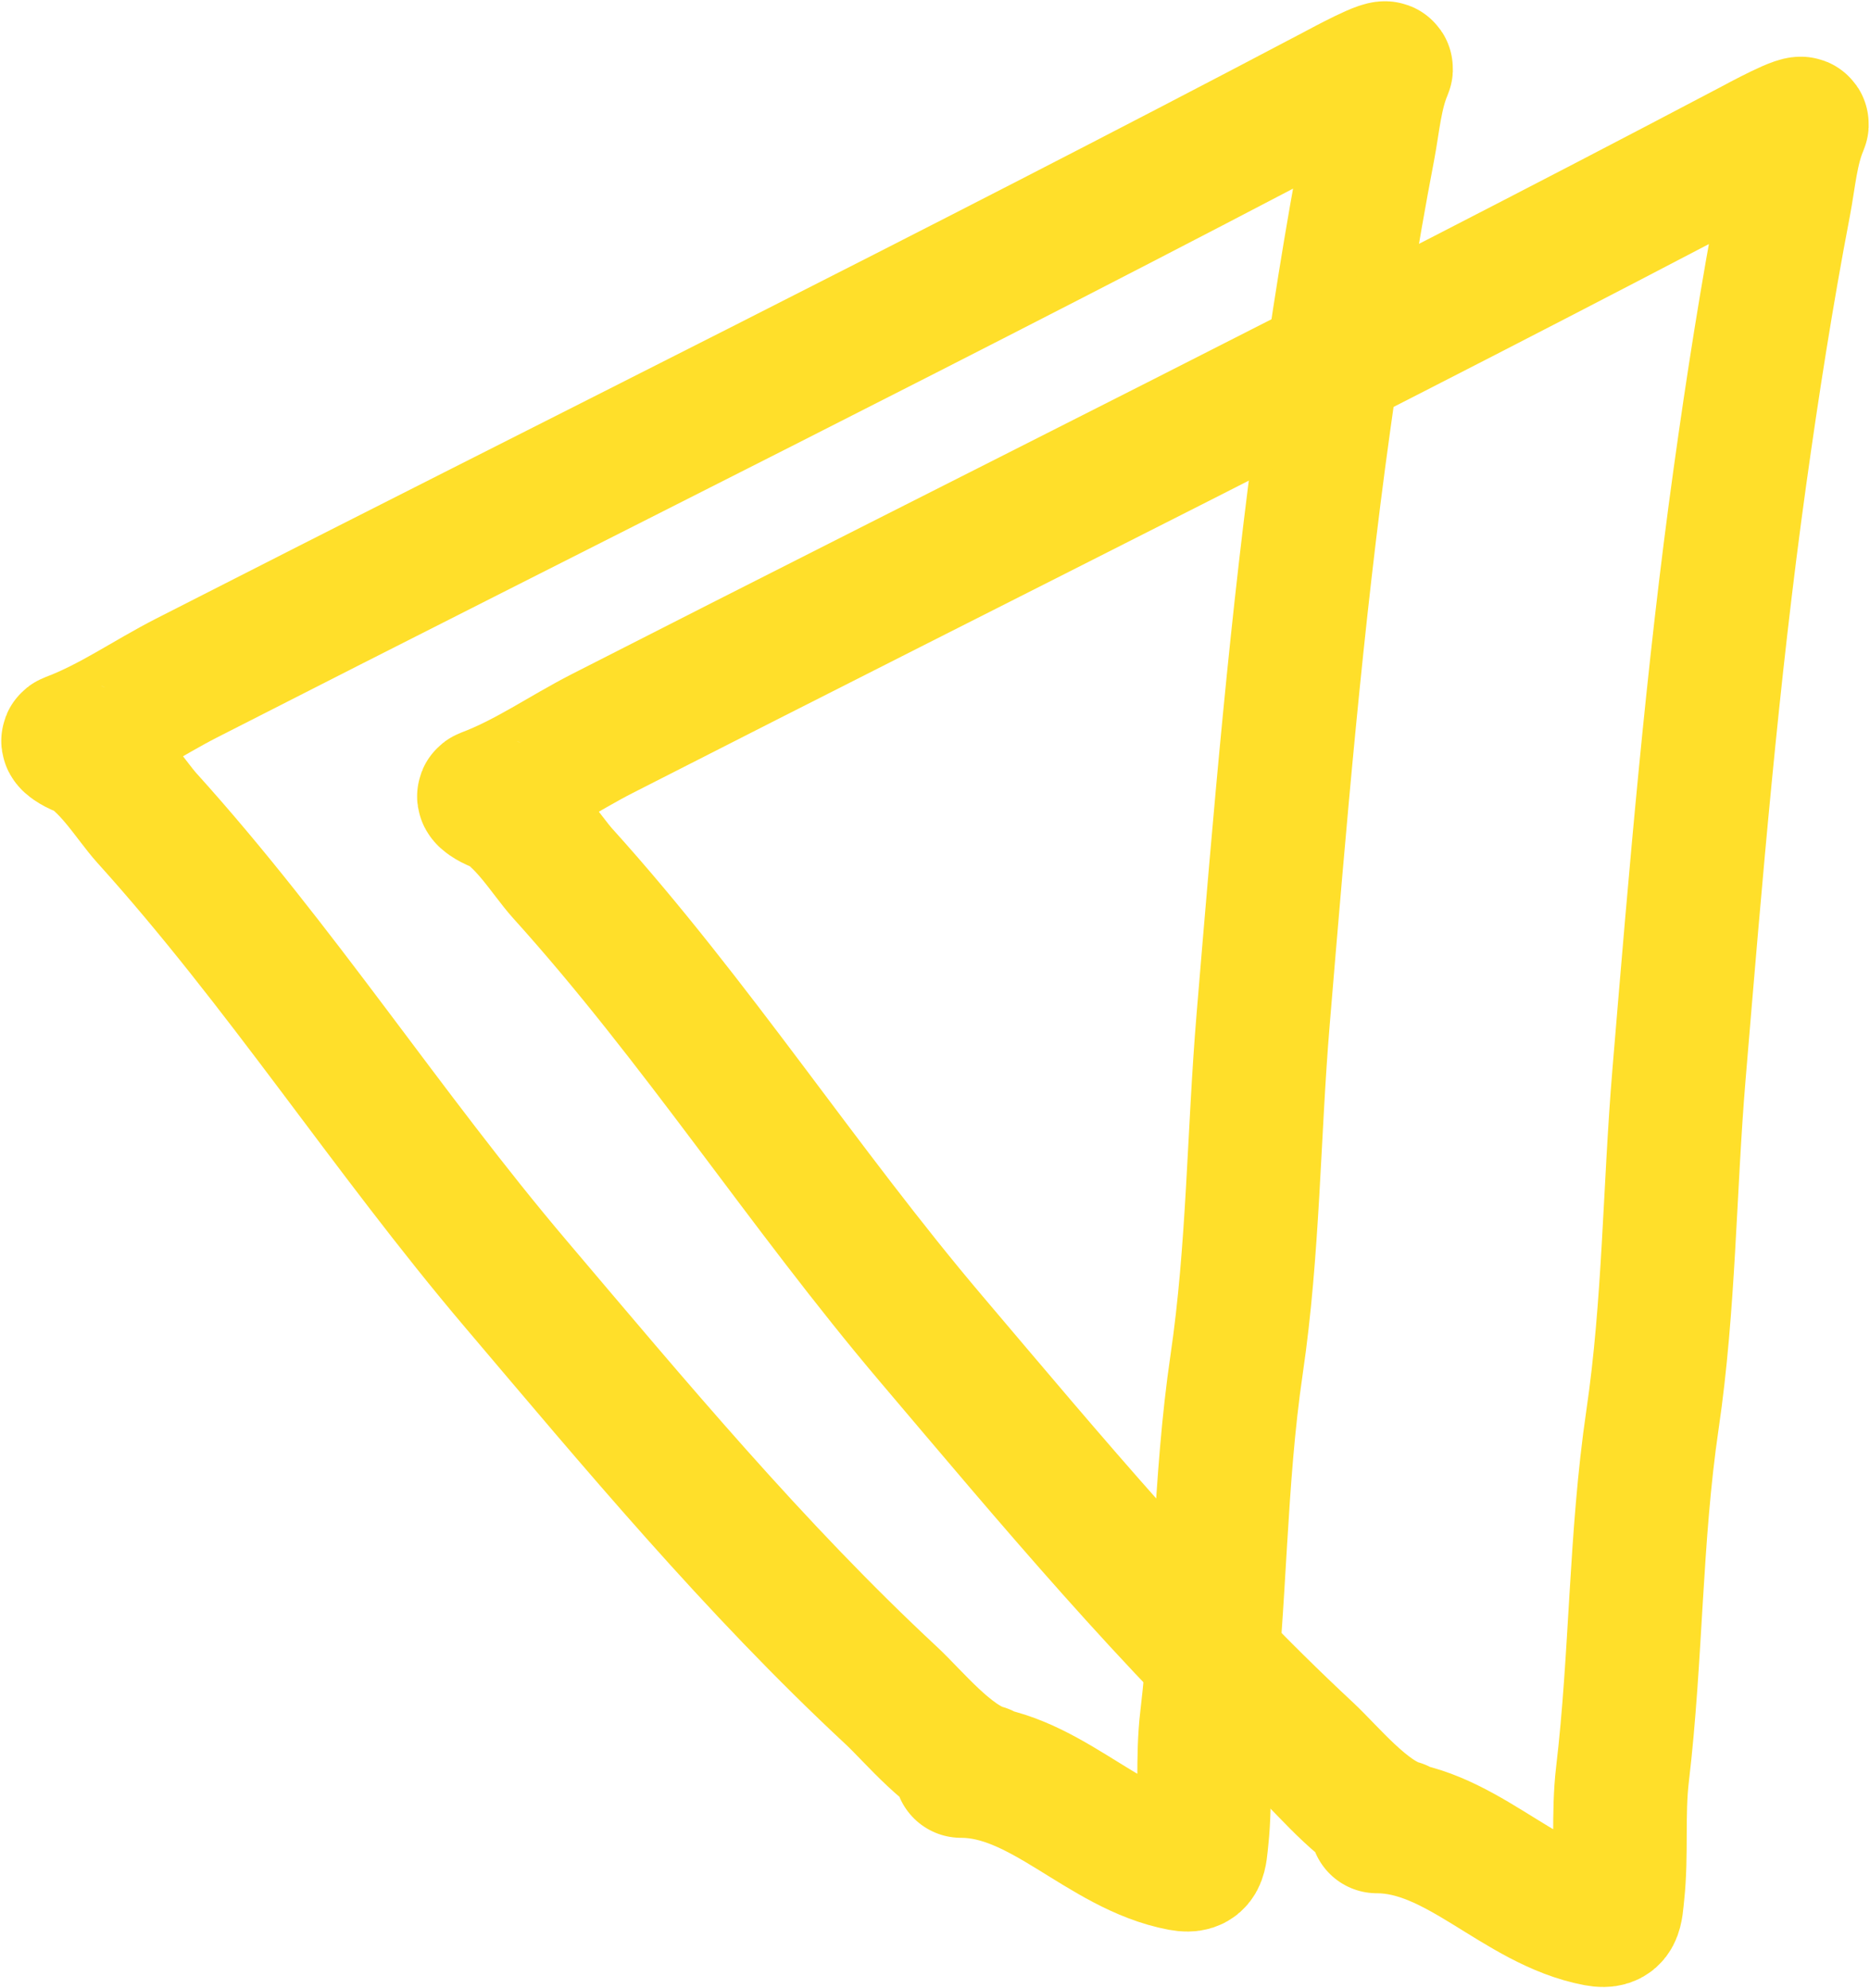 <?xml version="1.0" encoding="UTF-8"?> <svg xmlns="http://www.w3.org/2000/svg" width="742" height="789" viewBox="0 0 742 789" fill="none"> <path d="M390.437 702.797C376.968 699.01 362.484 681.049 353.728 672.901C299.255 622.216 251.741 564.997 204.613 509.435C153.612 449.308 111.376 383.393 58.282 324.615C51.714 317.343 42.11 301.232 31.573 297.282C30.678 296.946 25.332 294.259 27.523 293.438C44.004 287.26 58.513 276.99 73.979 269.094C225.859 191.555 378.923 115.675 529.426 36.334C532.53 34.697 551.264 24.489 549.932 27.579C545.738 37.307 544.907 48.754 542.97 58.863C536.085 94.796 530.417 131.088 525.375 167.235C514.386 246.024 507.793 325.472 501.198 404.586C497.4 450.14 497.368 495.996 490.691 541.36C483.79 588.249 484.342 635.278 478.793 682.084C476.919 697.89 478.591 713.739 476.894 729.49C476.151 736.38 476.43 741.195 468.666 739.74C437.148 733.832 413.663 702.797 381.323 702.797" stroke="#FFDF2A" stroke-width="53" stroke-linecap="round"></path> <path d="M555.437 724.797C541.968 721.01 527.484 703.049 518.728 694.901C464.255 644.216 416.741 586.997 369.613 531.435C318.612 471.308 276.376 405.393 223.283 346.615C216.714 339.343 207.11 323.232 196.573 319.282C195.678 318.946 190.332 316.259 192.523 315.438C209.003 309.26 223.513 298.99 238.979 291.094C390.859 213.555 543.923 137.675 694.426 58.334C697.53 56.697 716.264 46.489 714.932 49.579C710.738 59.307 709.907 70.754 707.97 80.863C701.085 116.796 695.417 153.088 690.375 189.235C679.386 268.024 672.793 347.472 666.198 426.586C662.4 472.14 662.368 517.996 655.691 563.36C648.79 610.249 649.342 657.278 643.793 704.084C641.919 719.89 643.591 735.739 641.894 751.49C641.151 758.38 641.43 763.195 633.666 761.74C602.148 755.832 578.663 724.797 546.323 724.797" stroke="#FFDF2A" stroke-width="53" stroke-linecap="round"></path> </svg> 